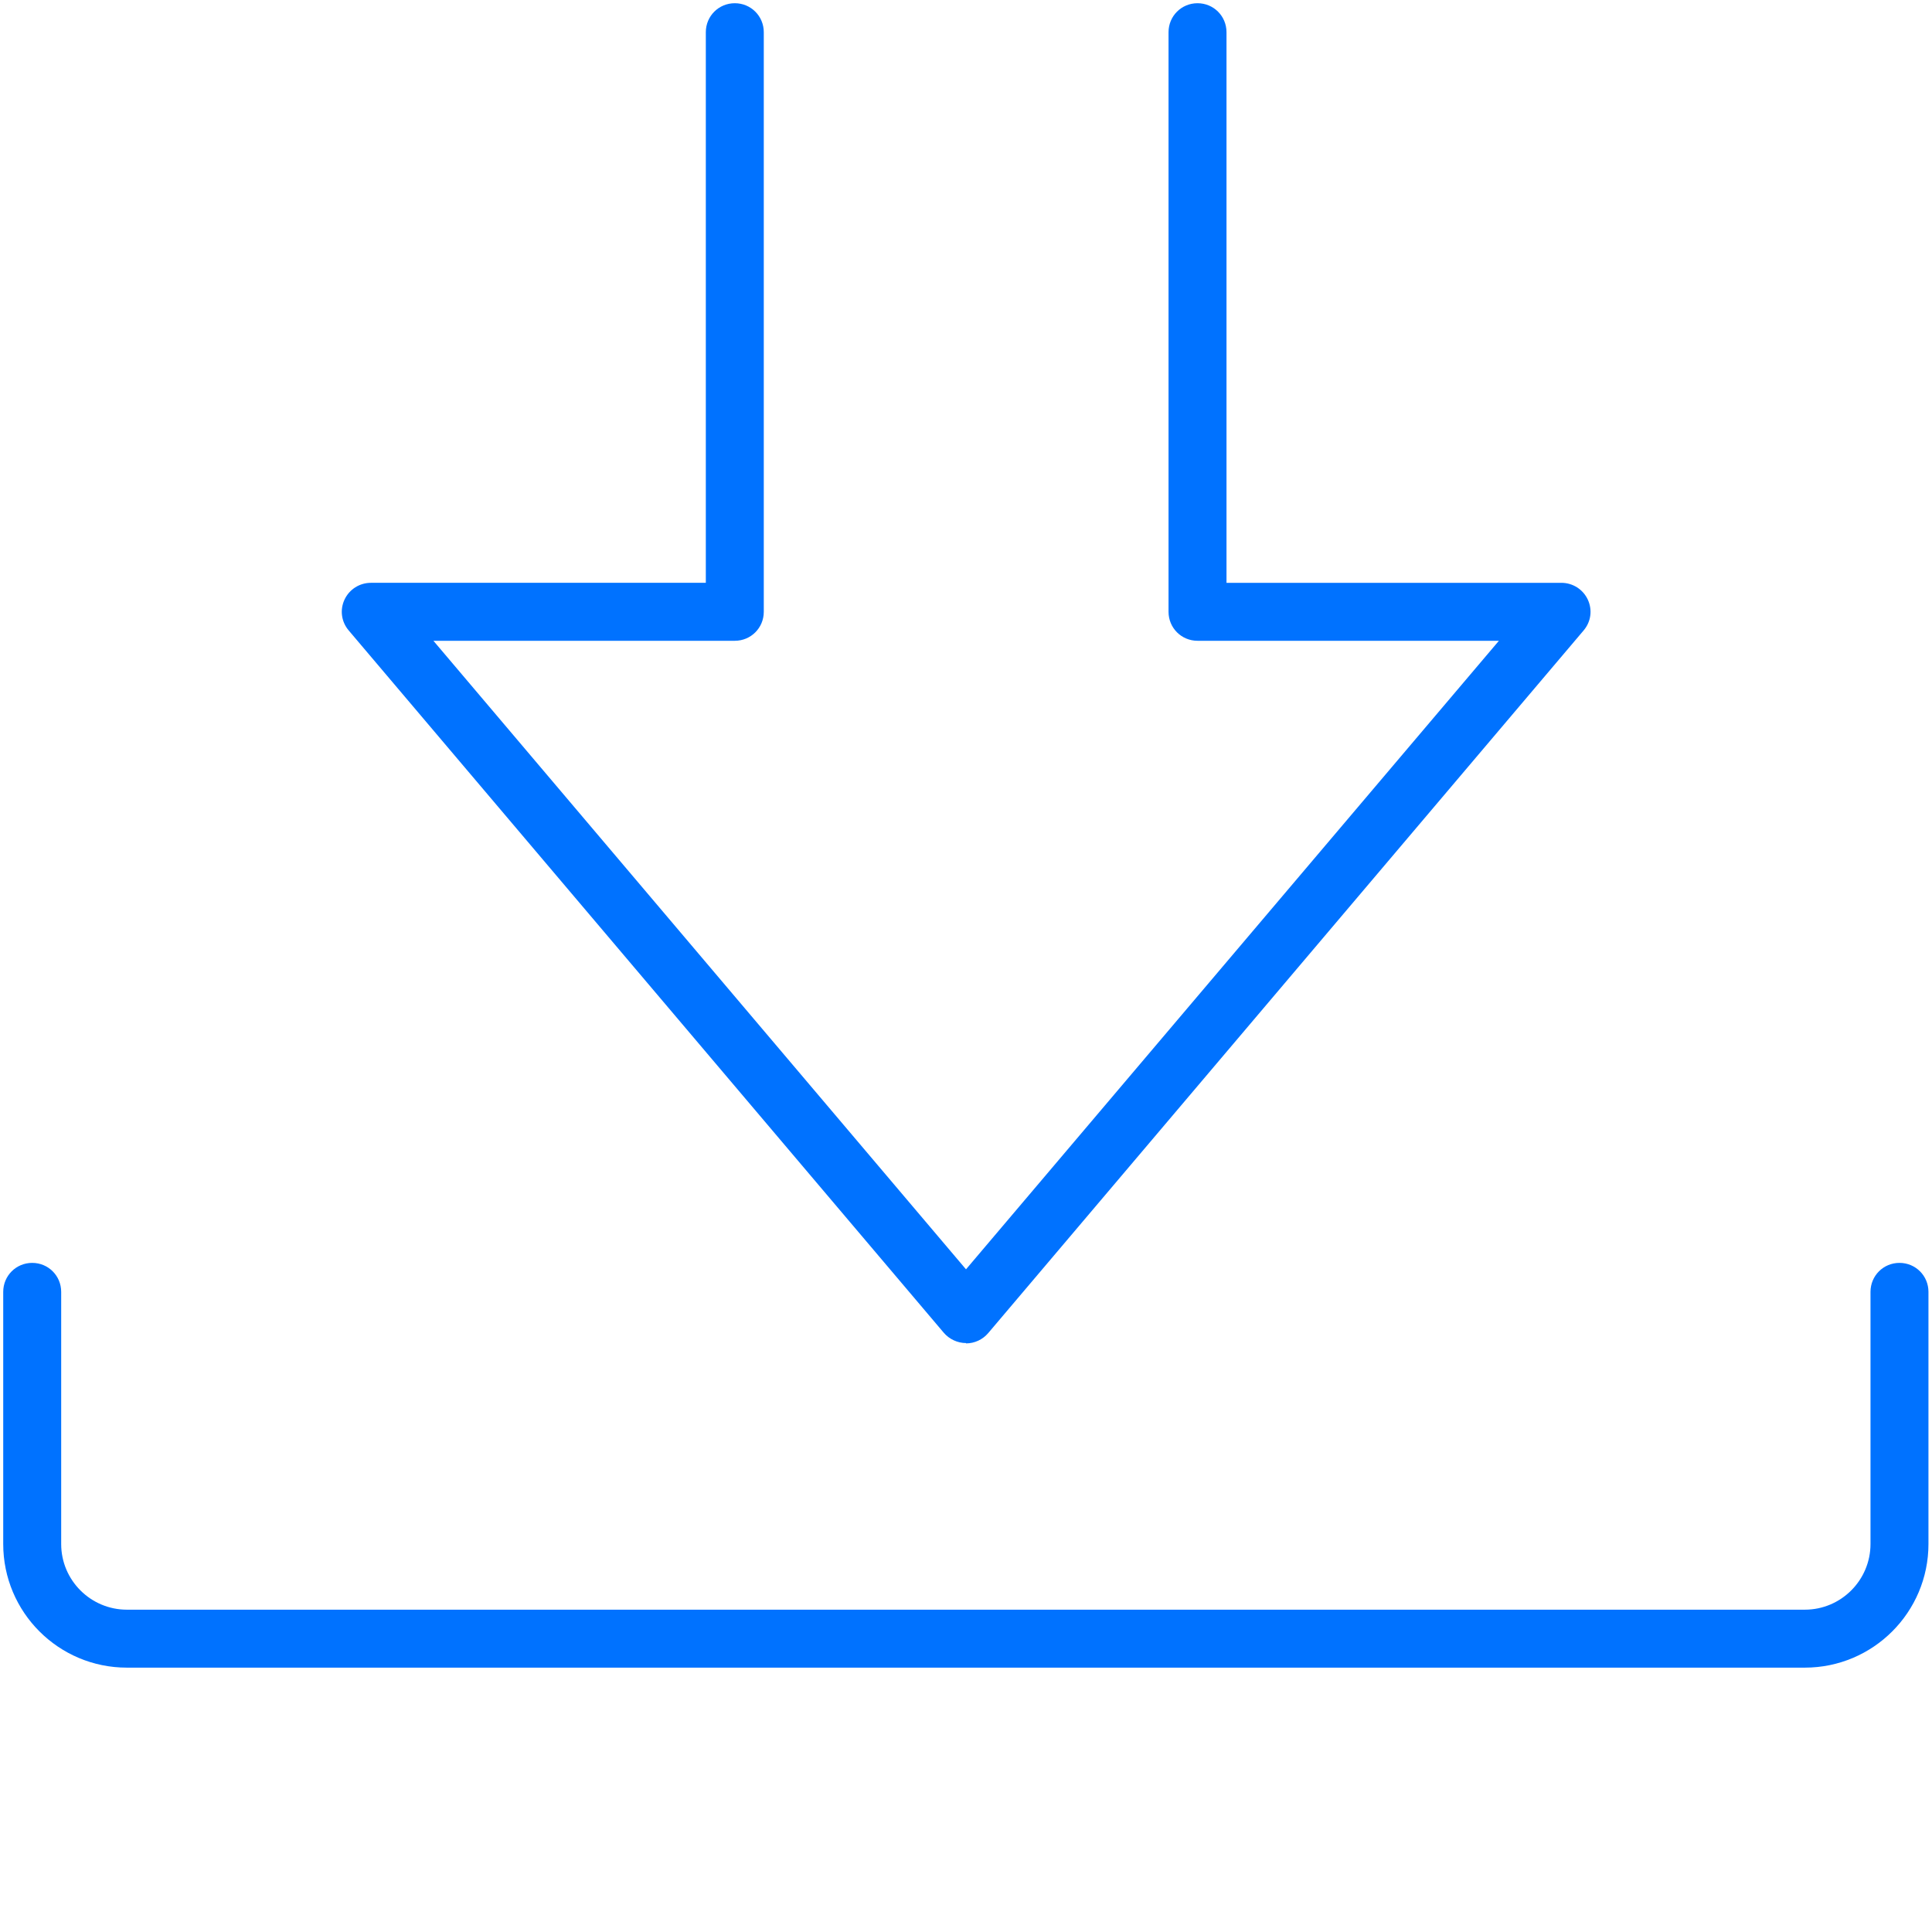 <svg width="60" height="60" viewBox="0 0 60 60" fill="none" xmlns="http://www.w3.org/2000/svg">
  <path d="M30,41.71h0c-.26,0-.52-.12-.69-.32L10.83,19.58c-.23-.27-.28-.64-.13-.96s.47-.52.82-.52h10.4V1c0-.5.4-.9.9-.9s.9.4.9.9v18c0,.5-.4.9-.9.9h-9.36l16.54,19.52,16.55-19.52h-9.36c-.5,0-.9-.4-.9-.9V1c0-.5.4-.9.9-.9s.9.4.9.9v17.1h10.4c.35,0,.67.2.82.52.15.32.1.69-.13.96l-18.49,21.82c-.17.2-.42.32-.69.32Z" style="fill: #0072ff;"/>
  <path d="M56.06,51.79H3.94c-2.12,0-3.84-1.72-3.84-3.84v-7.83c0-.5.4-.9.9-.9s.9.4.9.9v7.83c0,1.13.92,2.04,2.04,2.04h52.11c1.13,0,2.04-.92,2.04-2.04v-7.83c0-.5.4-.9.9-.9s.9.4.9.9v7.83c0,2.12-1.72,3.84-3.84,3.84Z" style="fill: #0072ff;"/>
</svg>
